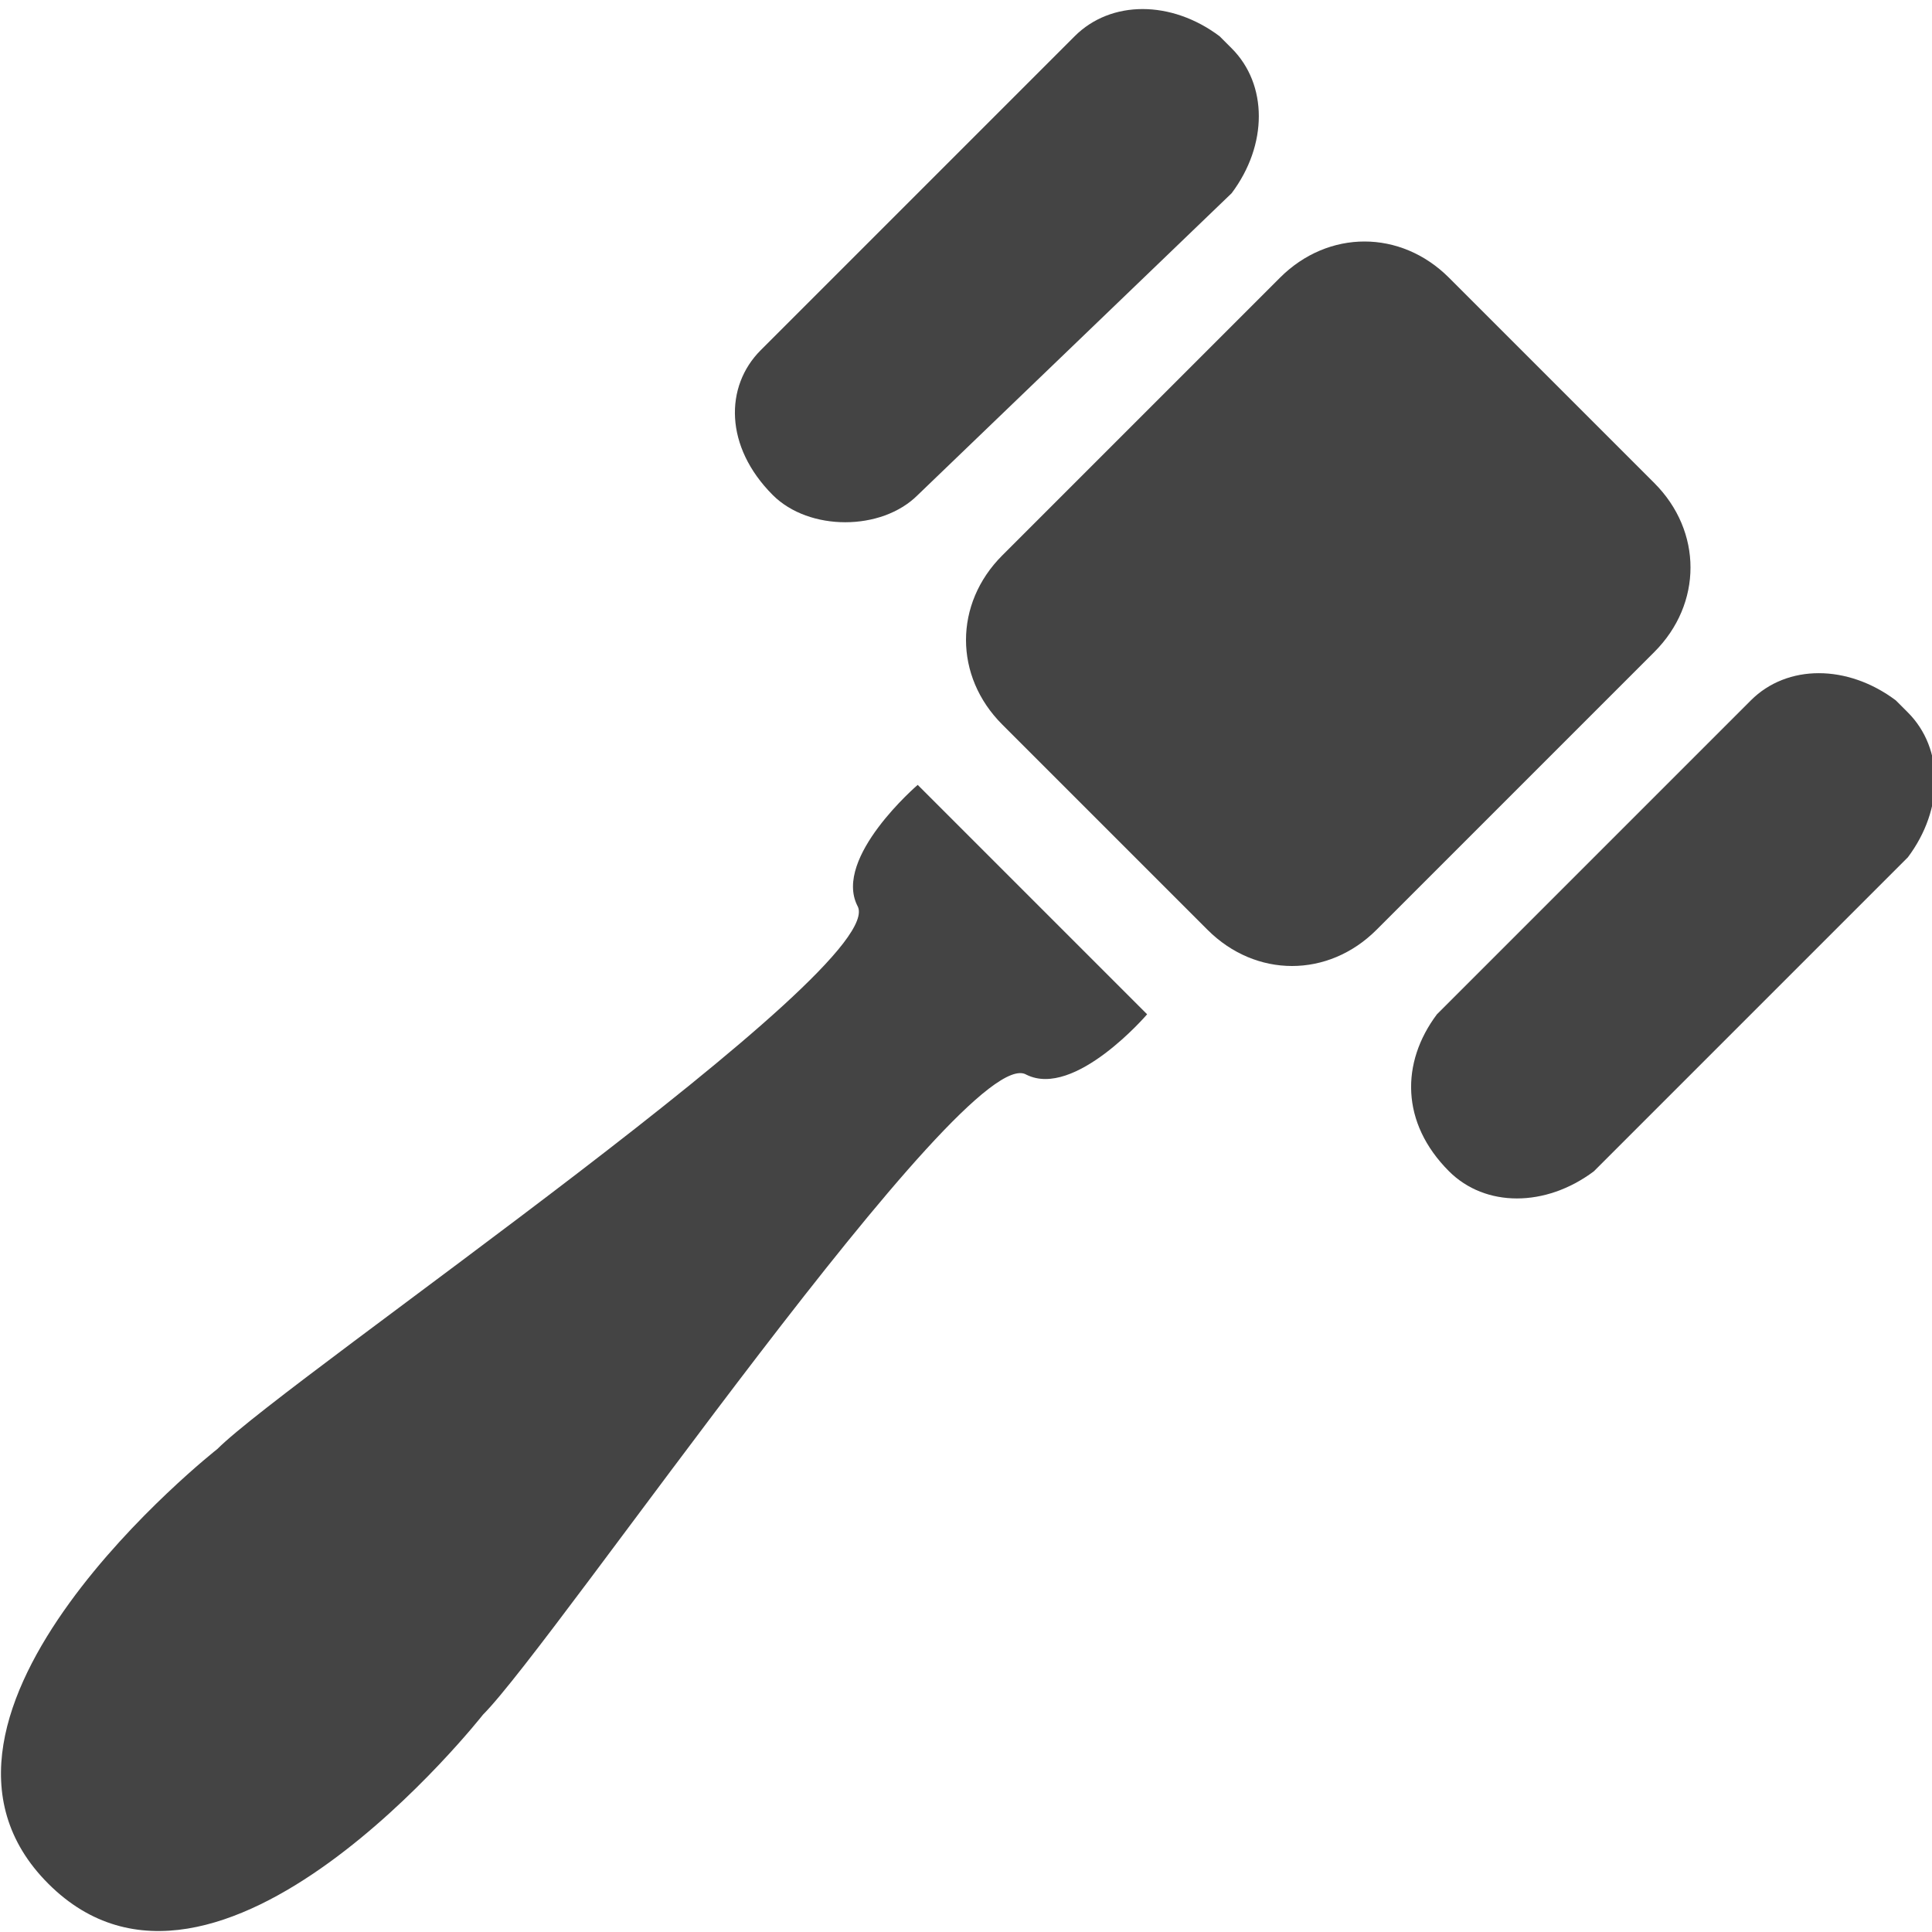 <?xml version="1.0" encoding="utf-8"?>

<!DOCTYPE svg PUBLIC "-//W3C//DTD SVG 1.1//EN" "http://www.w3.org/Graphics/SVG/1.1/DTD/svg11.dtd">
<!-- Скачано с сайта svg4.ru / Downloaded from svg4.ru -->
<svg width="800px" height="800px" viewBox="0 0 16 16" version="1.1" xmlns="http://www.w3.org/2000/svg" xmlns:xlink="http://www.w3.org/1999/xlink">
<path fill="#444" d="M6.4 4.1v0c-0.4-0.4-0.4-0.9-0.1-1.2l2.6-2.6c0.3-0.3 0.8-0.3 1.2 0l0.1 0.1c0.3 0.3 0.3 0.8 0 1.2l-2.6 2.5c-0.3 0.3-0.9 0.3-1.2 0z"></path>
<path fill="#444" d="M12 9.7v0c-0.4-0.4-0.4-0.9-0.1-1.3l2.6-2.6c0.3-0.3 0.8-0.3 1.2 0l0.1 0.1c0.3 0.3 0.3 0.8 0 1.2l-2.6 2.6c-0.4 0.3-0.9 0.3-1.2 0z"></path>
<path fill="#444" d="M10 7.7l-1.7-1.7c-0.4-0.4-0.4-1 0-1.4l2.3-2.3c0.4-0.4 1-0.4 1.4 0l1.7 1.7c0.4 0.4 0.4 1 0 1.4l-2.3 2.3c-0.4 0.4-1 0.4-1.4 0z"></path>
<path fill="#444" d="M4 14.2c0.6-0.6 4-5.6 4.5-5.3 0.4 0.2 1-0.5 1-0.5l-1.9-1.9c0 0-0.7 0.6-0.5 1 0.3 0.5-4.7 3.9-5.3 4.5 0 0-2.8 2.2-1.4 3.6s3.6-1.4 3.6-1.4z"></path>
</svg>